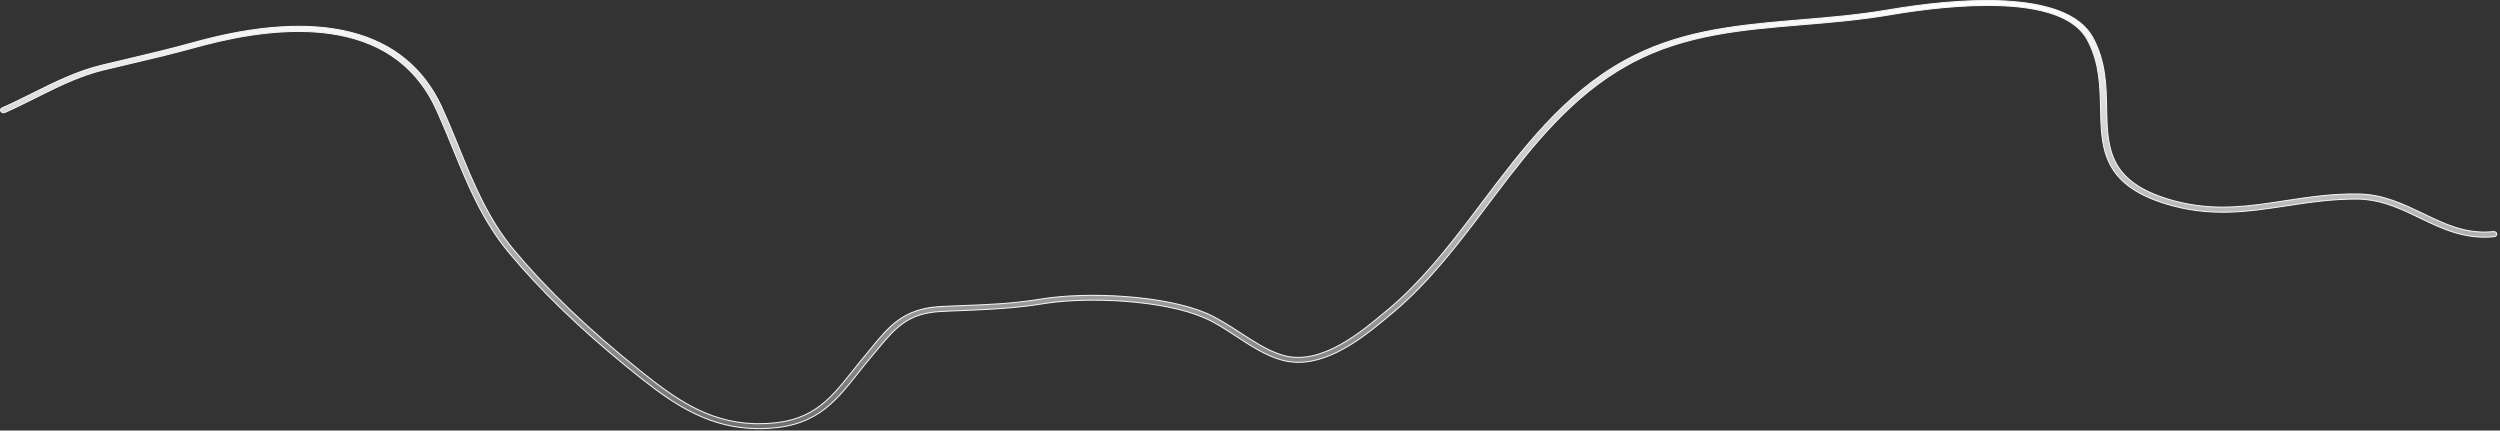 <?xml version="1.0" encoding="utf-8"?>
<svg xmlns="http://www.w3.org/2000/svg" fill="none" height="100%" overflow="visible" preserveAspectRatio="none" style="display: block;" viewBox="0 0 511 88" width="100%">
<rect x="0" y="0" width="511" height="88" fill="#333333" stroke="none"/>
<path d="M385.872 2.037C392.528 0.903 401.635 -0.231 409.771 0.2C413.838 0.416 417.658 1.022 420.804 2.212C423.95 3.402 426.415 5.172 427.789 7.708C430.399 12.527 430.517 17.415 430.596 22.194V22.195C430.674 26.12 430.751 29.804 432.325 32.972C433.855 36.049 436.788 38.623 442.452 40.48L443.009 40.658C450.708 43.037 457.356 42.474 464.145 41.48L467.066 41.034C471.728 40.322 476.577 39.579 481.894 39.647H481.895C487.037 39.68 491.168 41.7 495.244 43.633V43.634C499.643 45.766 503.812 47.786 509.12 47.384L509.638 47.337C509.81 47.323 509.981 47.368 510.112 47.452C510.244 47.537 510.329 47.655 510.344 47.785C510.375 48.06 510.15 48.349 509.813 48.379H509.812C503.852 48.985 499.177 46.764 494.632 44.56L493.112 43.833C489.581 42.164 486.101 40.747 481.896 40.688H481.896C476.716 40.654 471.93 41.367 467.309 42.078C459.278 43.298 451.702 44.445 442.602 41.641C436.119 39.63 432.856 36.758 431.188 33.407C429.726 30.468 429.482 27.15 429.392 23.685L429.359 22.19C429.246 17.698 429.169 13.05 426.873 8.551L426.644 8.115C425.344 5.712 422.957 4.062 419.924 2.971C416.89 1.879 413.199 1.342 409.271 1.17C401.417 0.826 392.595 1.945 386.149 3.047C380.162 4.062 374.174 4.571 368.416 5.045C356.163 6.062 344.51 7.048 333.73 12.727L332.69 13.291C321.286 19.624 313.229 29.775 305.62 39.838L304.104 41.848C298.266 49.608 292.202 57.594 284.81 63.819L284.264 64.259L284.262 64.26C282.009 66.158 279.106 68.609 275.854 70.586C272.6 72.564 269.006 74.061 265.372 74.061C264.285 74.061 263.197 73.926 262.07 73.624C258.8 72.748 255.682 70.692 252.662 68.725C250.392 67.235 248.268 65.84 246.063 64.921C241.896 63.119 235.949 62.034 229.898 61.589C224.224 61.172 218.449 61.316 213.948 61.966L213.065 62.102C208.753 62.812 204.66 63.104 200.503 63.306L196.314 63.49C195.06 63.524 193.766 63.592 192.475 63.659C188.972 63.812 186.582 64.674 184.58 66.089C182.584 67.5 180.978 69.46 179.042 71.795L177.789 73.285C176.966 74.269 176.182 75.252 175.438 76.201C172.909 79.388 170.647 82.238 167.607 84.294C164.573 86.347 160.755 87.613 155.113 87.613H154.879C145.259 87.55 138.173 82.95 131.323 77.546L129.956 76.456L127.991 74.866C118.295 66.943 110.464 59.352 104.08 51.703C98.609 45.145 95.599 37.74 92.66 30.556C91.666 28.125 90.642 25.614 89.534 23.161L89.055 22.114C84.591 12.537 76.662 8.209 67.671 6.888C59.246 5.65 49.884 7.051 41.545 9.242L39.891 9.69C35.467 10.909 30.964 11.993 26.578 13.01H26.577C25.657 13.23 24.727 13.45 23.797 13.67C22.867 13.89 21.936 14.111 21.016 14.331H21.015C16.788 15.371 12.803 17.218 8.987 19.115L7.362 19.93C5.284 20.947 3.173 22.029 1.021 22.977L1.019 22.979C0.868 23.051 0.69 23.058 0.53 23.014C0.37 22.969 0.241 22.874 0.18 22.754H0.181L0.175 22.745L0.129 22.651C0.052 22.425 0.175 22.155 0.437 22.055L0.44 22.054C2.558 21.138 4.678 20.051 6.751 19.036L6.752 19.035C11.18 16.832 15.713 14.568 20.713 13.352L20.712 13.351L26.274 12.03C30.622 11.014 35.129 9.929 39.518 8.709C52.453 5.103 63.302 4.439 71.83 6.639C80.353 8.837 86.564 13.899 90.232 21.763C91.201 23.87 92.104 26.016 92.974 28.144L93.834 30.263C96.731 37.342 99.715 44.71 105.093 51.162C111.835 59.232 120.262 67.301 130.802 75.74C137.936 81.452 144.616 86.23 153.965 86.585L154.878 86.606C160.261 86.639 163.876 85.5 166.781 83.551C169.681 81.605 171.865 78.854 174.389 75.689H174.39C175.133 74.741 175.916 73.76 176.776 72.745C177.206 72.238 177.604 71.722 177.991 71.253H177.992C179.894 68.93 181.578 66.875 183.743 65.352C185.769 63.926 188.219 62.963 191.665 62.695L192.368 62.651C193.014 62.617 193.659 62.593 194.301 62.567C194.942 62.542 195.579 62.515 196.206 62.481C201.806 62.278 207.1 62.076 212.787 61.126C217.497 60.348 223.814 60.153 230.025 60.614C236.238 61.075 242.335 62.193 246.608 64.032C248.87 65.011 251.173 66.496 253.407 67.954H253.408C256.158 69.73 258.994 71.608 261.871 72.51L262.446 72.677C266.285 73.721 270.282 72.477 273.924 70.465C277.566 68.452 280.873 65.66 283.339 63.577L283.888 63.137L283.89 63.135C290.274 57.761 295.665 50.986 300.796 44.225L302.98 41.332C311.13 30.521 319.577 19.325 331.932 12.46C342.559 6.532 353.875 5.269 365.837 4.24L368.237 4.037C373.995 3.563 379.913 3.054 385.872 2.037Z" fill="url(#paint0_linear_0_19219)" id="Vector" stroke="#F5F5F7" stroke-width="0.212"/>
<defs>
<linearGradient gradientUnits="userSpaceOnUse" id="paint0_linear_0_19219" x1="255.226" x2="255.226" y1="0" y2="87.719">
<stop stop-color="white"/>
<stop offset="1" stop-color="white" stop-opacity="0.3"/>
</linearGradient>
</defs>
</svg>